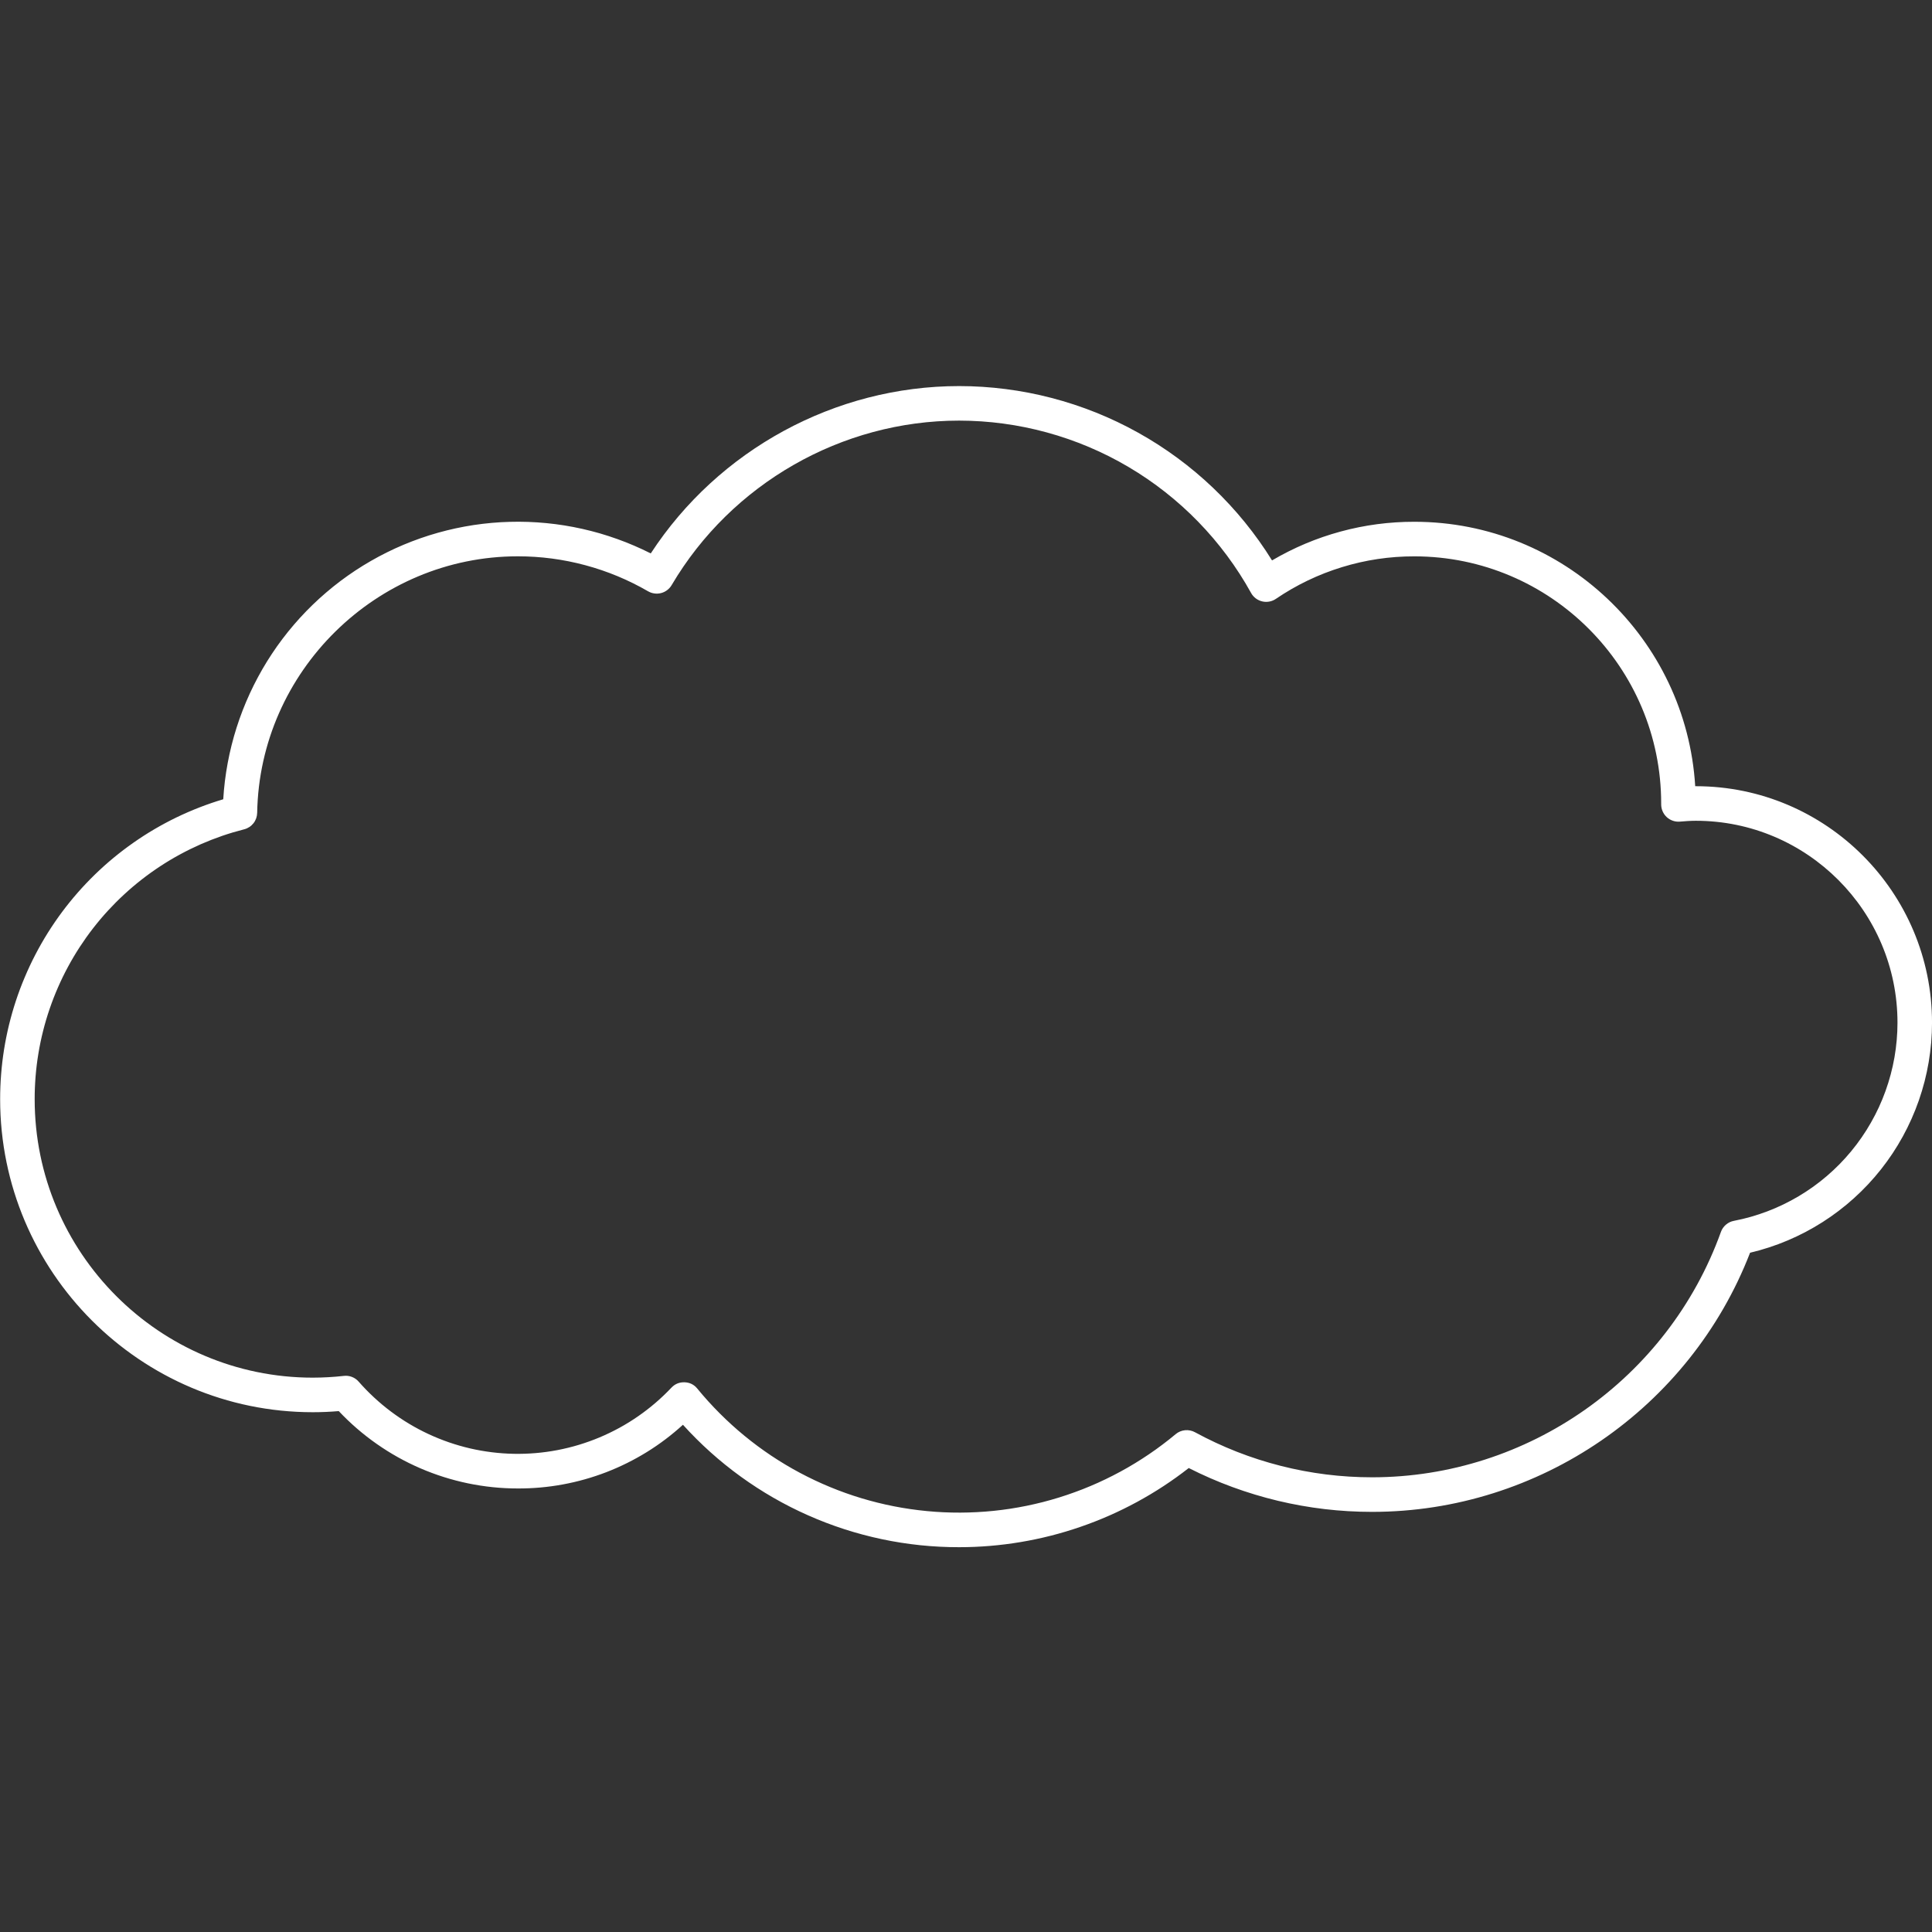 <svg version="1.0" preserveAspectRatio="xMidYMid meet" height="500" viewBox="0 0 375 375" zoomAndPan="magnify" width="500" xmlns:xlink="http://www.w3.org/1999/xlink" xmlns="http://www.w3.org/2000/svg"><rect x="0" y="0" width="375" height="375" fill="#333333" stroke="none"/><defs><clipPath id="d08cf30514"><path clip-rule="nonzero" d="M 0 74.766 L 375 74.766 L 375 300.516 L 0 300.516 Z M 0 74.766"></path></clipPath></defs><g clip-path="url(#d08cf30514)"><path fill-rule="nonzero" fill-opacity="1" d="M 186.164 300.309 C 183.645 300.312 181.137 300.184 178.629 299.926 C 176.125 299.664 173.641 299.277 171.18 298.758 C 168.715 298.234 166.285 297.59 163.891 296.816 C 161.492 296.039 159.145 295.145 156.844 294.121 C 154.539 293.102 152.297 291.965 150.113 290.707 C 147.934 289.453 145.82 288.086 143.781 286.609 C 141.738 285.133 139.781 283.555 137.906 281.871 C 136.031 280.191 134.25 278.414 132.559 276.547 C 130.387 278.527 128.055 280.293 125.555 281.84 C 123.055 283.383 120.434 284.688 117.695 285.746 C 114.953 286.801 112.137 287.598 109.246 288.129 C 106.359 288.66 103.445 288.922 100.508 288.91 C 97.254 288.91 94.031 288.578 90.844 287.918 C 87.66 287.258 84.57 286.281 81.582 284.992 C 78.594 283.699 75.77 282.121 73.102 280.25 C 70.438 278.383 67.984 276.262 65.754 273.895 C 64.043 274.039 62.355 274.109 60.715 274.109 C 27.254 274.109 0.027 246.855 0.027 213.355 C 0.027 211.73 0.09 210.113 0.219 208.496 C 0.344 206.879 0.539 205.27 0.793 203.668 C 1.051 202.066 1.371 200.477 1.754 198.902 C 2.141 197.328 2.586 195.77 3.094 194.23 C 3.602 192.691 4.172 191.172 4.805 189.68 C 5.434 188.184 6.121 186.719 6.871 185.277 C 7.617 183.84 8.422 182.434 9.281 181.059 C 10.145 179.684 11.059 178.348 12.023 177.047 C 12.992 175.746 14.012 174.484 15.078 173.266 C 16.148 172.047 17.262 170.875 18.426 169.742 C 19.59 168.613 20.793 167.531 22.043 166.5 C 23.293 165.469 24.582 164.488 25.91 163.559 C 27.234 162.629 28.598 161.754 29.996 160.934 C 31.395 160.113 32.824 159.352 34.281 158.645 C 35.742 157.941 37.227 157.297 38.734 156.711 C 40.246 156.125 41.777 155.598 43.332 155.137 C 43.402 153.957 43.512 152.781 43.652 151.609 C 43.797 150.434 43.98 149.266 44.195 148.105 C 44.41 146.945 44.664 145.789 44.949 144.645 C 45.238 143.496 45.562 142.363 45.918 141.234 C 46.277 140.109 46.668 138.996 47.094 137.895 C 47.523 136.793 47.98 135.703 48.477 134.629 C 48.969 133.559 49.496 132.5 50.055 131.461 C 50.613 130.418 51.203 129.395 51.824 128.391 C 52.449 127.387 53.102 126.402 53.781 125.438 C 54.465 124.477 55.176 123.535 55.918 122.613 C 56.66 121.695 57.43 120.797 58.223 119.926 C 59.02 119.055 59.844 118.207 60.691 117.387 C 61.539 116.562 62.414 115.77 63.312 115.004 C 64.207 114.234 65.129 113.496 66.07 112.785 C 67.016 112.074 67.98 111.395 68.965 110.742 C 69.949 110.094 70.953 109.473 71.977 108.887 C 73 108.297 74.043 107.738 75.102 107.215 C 76.156 106.691 77.23 106.199 78.32 105.742 C 79.406 105.285 80.508 104.863 81.621 104.473 C 82.738 104.082 83.863 103.727 84.996 103.41 C 86.133 103.09 87.277 102.805 88.434 102.555 C 89.586 102.305 90.746 102.094 91.914 101.914 C 93.082 101.738 94.254 101.598 95.43 101.492 C 96.602 101.387 97.781 101.32 98.961 101.289 C 100.141 101.254 101.32 101.262 102.5 101.301 C 103.68 101.344 104.855 101.422 106.031 101.535 C 107.207 101.648 108.375 101.797 109.543 101.984 C 110.707 102.172 111.867 102.395 113.016 102.652 C 114.168 102.91 115.312 103.203 116.445 103.531 C 117.578 103.863 118.703 104.227 119.812 104.625 C 120.926 105.023 122.023 105.453 123.105 105.922 C 124.191 106.387 125.262 106.887 126.312 107.418 C 139.438 87.301 162.086 74.938 186.164 74.938 C 189.191 74.938 192.207 75.133 195.211 75.52 C 198.215 75.902 201.184 76.477 204.113 77.242 C 207.043 78.004 209.914 78.949 212.727 80.074 C 215.535 81.203 218.266 82.504 220.91 83.98 C 223.559 85.453 226.102 87.09 228.539 88.887 C 230.977 90.684 233.293 92.629 235.484 94.719 C 237.676 96.812 239.73 99.035 241.641 101.387 C 243.551 103.738 245.305 106.203 246.902 108.777 C 251.09 106.316 255.523 104.445 260.211 103.172 C 264.898 101.898 269.668 101.27 274.527 101.277 C 303.512 101.277 327.297 123.996 329.039 152.602 L 329.164 152.602 C 354.441 152.602 375.004 173.188 375.004 198.5 C 375.004 199.781 374.949 201.059 374.844 202.336 C 374.734 203.609 374.574 204.879 374.359 206.145 C 374.145 207.406 373.879 208.656 373.562 209.898 C 373.242 211.137 372.871 212.363 372.453 213.574 C 372.031 214.781 371.559 215.973 371.039 217.141 C 370.52 218.312 369.953 219.457 369.336 220.582 C 368.719 221.703 368.059 222.797 367.352 223.867 C 366.641 224.934 365.891 225.969 365.098 226.973 C 364.305 227.977 363.469 228.945 362.594 229.879 C 361.719 230.812 360.805 231.711 359.855 232.566 C 358.906 233.426 357.922 234.242 356.902 235.016 C 355.887 235.793 354.836 236.523 353.758 237.211 C 352.68 237.898 351.57 238.539 350.438 239.137 C 349.305 239.73 348.152 240.277 346.973 240.773 C 345.793 241.273 344.598 241.723 343.379 242.117 C 342.164 242.516 340.934 242.863 339.688 243.156 C 328.012 273.316 298.77 293.453 266.34 293.453 C 260.152 293.457 254.051 292.738 248.035 291.301 C 242.02 289.859 236.254 287.742 230.734 284.945 C 227.574 287.418 224.23 289.609 220.707 291.523 C 217.184 293.438 213.523 295.051 209.73 296.355 C 205.941 297.664 202.066 298.648 198.109 299.312 C 194.156 299.973 190.172 300.309 186.164 300.309 Z M 132.758 268.301 L 132.879 268.301 C 133.883 268.336 134.707 268.742 135.344 269.523 C 136.031 270.359 136.734 271.18 137.461 271.98 C 138.188 272.781 138.93 273.566 139.695 274.328 C 140.461 275.094 141.242 275.84 142.043 276.566 C 142.844 277.293 143.66 278 144.496 278.684 C 145.332 279.371 146.184 280.035 147.051 280.68 C 147.922 281.324 148.805 281.945 149.703 282.547 C 150.602 283.145 151.516 283.723 152.441 284.277 C 153.371 284.836 154.312 285.367 155.266 285.875 C 156.219 286.383 157.184 286.867 158.16 287.328 C 159.137 287.789 160.125 288.227 161.125 288.637 C 162.125 289.051 163.133 289.438 164.152 289.801 C 165.168 290.164 166.195 290.5 167.23 290.812 C 168.266 291.121 169.309 291.41 170.355 291.668 C 171.406 291.93 172.461 292.164 173.52 292.371 C 174.578 292.578 175.645 292.762 176.715 292.914 C 177.785 293.07 178.855 293.199 179.93 293.301 C 181.008 293.406 182.086 293.48 183.164 293.531 C 184.242 293.578 185.324 293.602 186.402 293.598 C 187.484 293.594 188.562 293.562 189.645 293.504 C 190.723 293.449 191.797 293.363 192.875 293.254 C 193.949 293.145 195.02 293.004 196.086 292.844 C 197.156 292.68 198.219 292.488 199.277 292.273 C 200.336 292.055 201.391 291.812 202.438 291.547 C 203.484 291.277 204.523 290.984 205.555 290.664 C 206.586 290.344 207.609 290 208.625 289.629 C 209.641 289.262 210.648 288.867 211.645 288.445 C 212.641 288.027 213.625 287.582 214.598 287.113 C 215.57 286.645 216.535 286.152 217.484 285.637 C 218.434 285.121 219.371 284.582 220.293 284.02 C 221.215 283.457 222.125 282.875 223.02 282.266 C 223.914 281.66 224.793 281.031 225.656 280.379 C 226.52 279.73 227.367 279.059 228.195 278.367 C 228.453 278.152 228.738 277.977 229.047 277.848 C 229.359 277.719 229.68 277.637 230.016 277.605 C 230.348 277.57 230.68 277.59 231.008 277.656 C 231.34 277.723 231.652 277.836 231.945 277.996 C 237.223 280.867 242.77 283.043 248.59 284.523 C 254.406 286.004 260.32 286.742 266.324 286.742 C 296.57 286.742 323.777 267.605 334.027 239.121 C 334.227 238.562 334.555 238.094 335.004 237.707 C 335.453 237.324 335.969 237.074 336.551 236.965 C 337.656 236.75 338.75 236.492 339.836 236.184 C 340.918 235.875 341.984 235.52 343.039 235.121 C 344.09 234.723 345.125 234.277 346.141 233.785 C 347.152 233.297 348.145 232.766 349.113 232.191 C 350.082 231.613 351.023 231 351.941 230.344 C 352.855 229.688 353.742 228.992 354.598 228.258 C 355.453 227.527 356.273 226.758 357.066 225.953 C 357.855 225.148 358.609 224.312 359.324 223.445 C 360.043 222.574 360.723 221.676 361.359 220.75 C 362 219.82 362.602 218.867 363.156 217.887 C 363.715 216.91 364.23 215.906 364.703 214.883 C 365.172 213.859 365.602 212.816 365.98 211.758 C 366.363 210.695 366.699 209.621 366.988 208.531 C 367.277 207.441 367.52 206.34 367.715 205.23 C 367.906 204.121 368.055 203.004 368.152 201.879 C 368.25 200.758 368.301 199.633 368.301 198.504 C 368.301 176.895 350.742 159.312 329.156 159.312 C 328.094 159.312 327 159.398 326.059 159.477 C 325.828 159.496 325.598 159.488 325.367 159.461 C 325.137 159.434 324.914 159.379 324.695 159.305 C 324.477 159.23 324.266 159.133 324.066 159.016 C 323.867 158.895 323.684 158.758 323.512 158.602 C 323.344 158.445 323.191 158.27 323.055 158.082 C 322.922 157.895 322.809 157.691 322.715 157.48 C 322.621 157.27 322.551 157.047 322.504 156.82 C 322.457 156.594 322.434 156.367 322.434 156.133 C 322.434 156.105 322.434 155.988 322.434 155.961 C 322.434 129.508 300.941 107.988 274.523 107.988 C 269.73 107.98 265.043 108.68 260.465 110.086 C 255.883 111.492 251.609 113.547 247.645 116.242 C 247.453 116.375 247.25 116.484 247.035 116.57 C 246.82 116.66 246.598 116.727 246.367 116.766 C 246.141 116.809 245.91 116.828 245.676 116.82 C 245.445 116.816 245.215 116.785 244.988 116.73 C 244.762 116.676 244.543 116.602 244.332 116.5 C 244.121 116.402 243.926 116.281 243.738 116.141 C 243.555 116 243.383 115.84 243.23 115.664 C 243.078 115.488 242.945 115.301 242.836 115.098 C 241.438 112.574 239.883 110.156 238.164 107.844 C 236.445 105.531 234.582 103.34 232.574 101.277 C 230.566 99.211 228.43 97.289 226.164 95.508 C 223.902 93.727 221.527 92.105 219.047 90.641 C 216.57 89.176 214.004 87.883 211.352 86.762 C 208.699 85.641 205.984 84.699 203.207 83.941 C 200.43 83.18 197.613 82.605 194.762 82.223 C 191.91 81.836 189.043 81.645 186.164 81.641 C 163.363 81.641 141.98 93.875 130.363 113.574 C 130.137 113.957 129.848 114.277 129.496 114.543 C 129.145 114.812 128.754 115 128.324 115.113 C 127.898 115.223 127.465 115.25 127.027 115.191 C 126.59 115.133 126.18 114.992 125.797 114.773 C 121.953 112.547 117.891 110.859 113.602 109.707 C 109.312 108.555 104.949 107.98 100.508 107.98 C 73.078 107.98 50.387 130.316 49.918 157.773 C 49.91 158.141 49.844 158.5 49.723 158.844 C 49.598 159.191 49.422 159.512 49.195 159.797 C 48.965 160.086 48.699 160.332 48.391 160.531 C 48.082 160.73 47.75 160.879 47.391 160.969 C 45.949 161.336 44.527 161.758 43.121 162.242 C 41.715 162.727 40.328 163.27 38.965 163.867 C 37.605 164.469 36.27 165.121 34.961 165.832 C 33.652 166.539 32.379 167.301 31.133 168.117 C 29.887 168.934 28.68 169.797 27.504 170.715 C 26.332 171.629 25.199 172.59 24.105 173.602 C 23.012 174.609 21.961 175.664 20.953 176.758 C 19.945 177.855 18.988 178.992 18.074 180.168 C 17.16 181.344 16.301 182.555 15.484 183.805 C 14.672 185.051 13.914 186.328 13.207 187.641 C 12.5 188.949 11.848 190.289 11.254 191.652 C 10.656 193.016 10.117 194.402 9.637 195.812 C 9.152 197.223 8.73 198.648 8.367 200.094 C 8.004 201.535 7.699 202.992 7.457 204.465 C 7.211 205.934 7.031 207.41 6.91 208.895 C 6.789 210.379 6.727 211.863 6.73 213.355 C 6.73 243.156 30.945 267.402 60.715 267.402 C 62.727 267.398 64.73 267.285 66.73 267.062 C 67.273 266.996 67.797 267.062 68.309 267.258 C 68.82 267.457 69.254 267.758 69.613 268.172 C 70.555 269.242 71.547 270.266 72.594 271.234 C 73.637 272.203 74.73 273.117 75.871 273.973 C 77.012 274.828 78.191 275.625 79.414 276.355 C 80.637 277.09 81.895 277.758 83.188 278.359 C 84.48 278.961 85.801 279.492 87.148 279.957 C 88.496 280.422 89.863 280.812 91.254 281.137 C 92.641 281.457 94.043 281.703 95.457 281.879 C 96.871 282.055 98.289 282.156 99.715 282.184 C 101.141 282.211 102.562 282.164 103.984 282.043 C 105.402 281.922 106.812 281.73 108.215 281.461 C 109.613 281.191 110.996 280.852 112.359 280.441 C 113.723 280.027 115.062 279.547 116.379 278.996 C 117.691 278.445 118.973 277.824 120.227 277.141 C 121.477 276.457 122.688 275.707 123.859 274.895 C 125.031 274.082 126.156 273.215 127.238 272.285 C 128.32 271.355 129.352 270.371 130.332 269.336 C 130.992 268.641 131.805 268.297 132.762 268.301 Z M 132.758 268.301" fill="#ffffff"></path></g></svg>